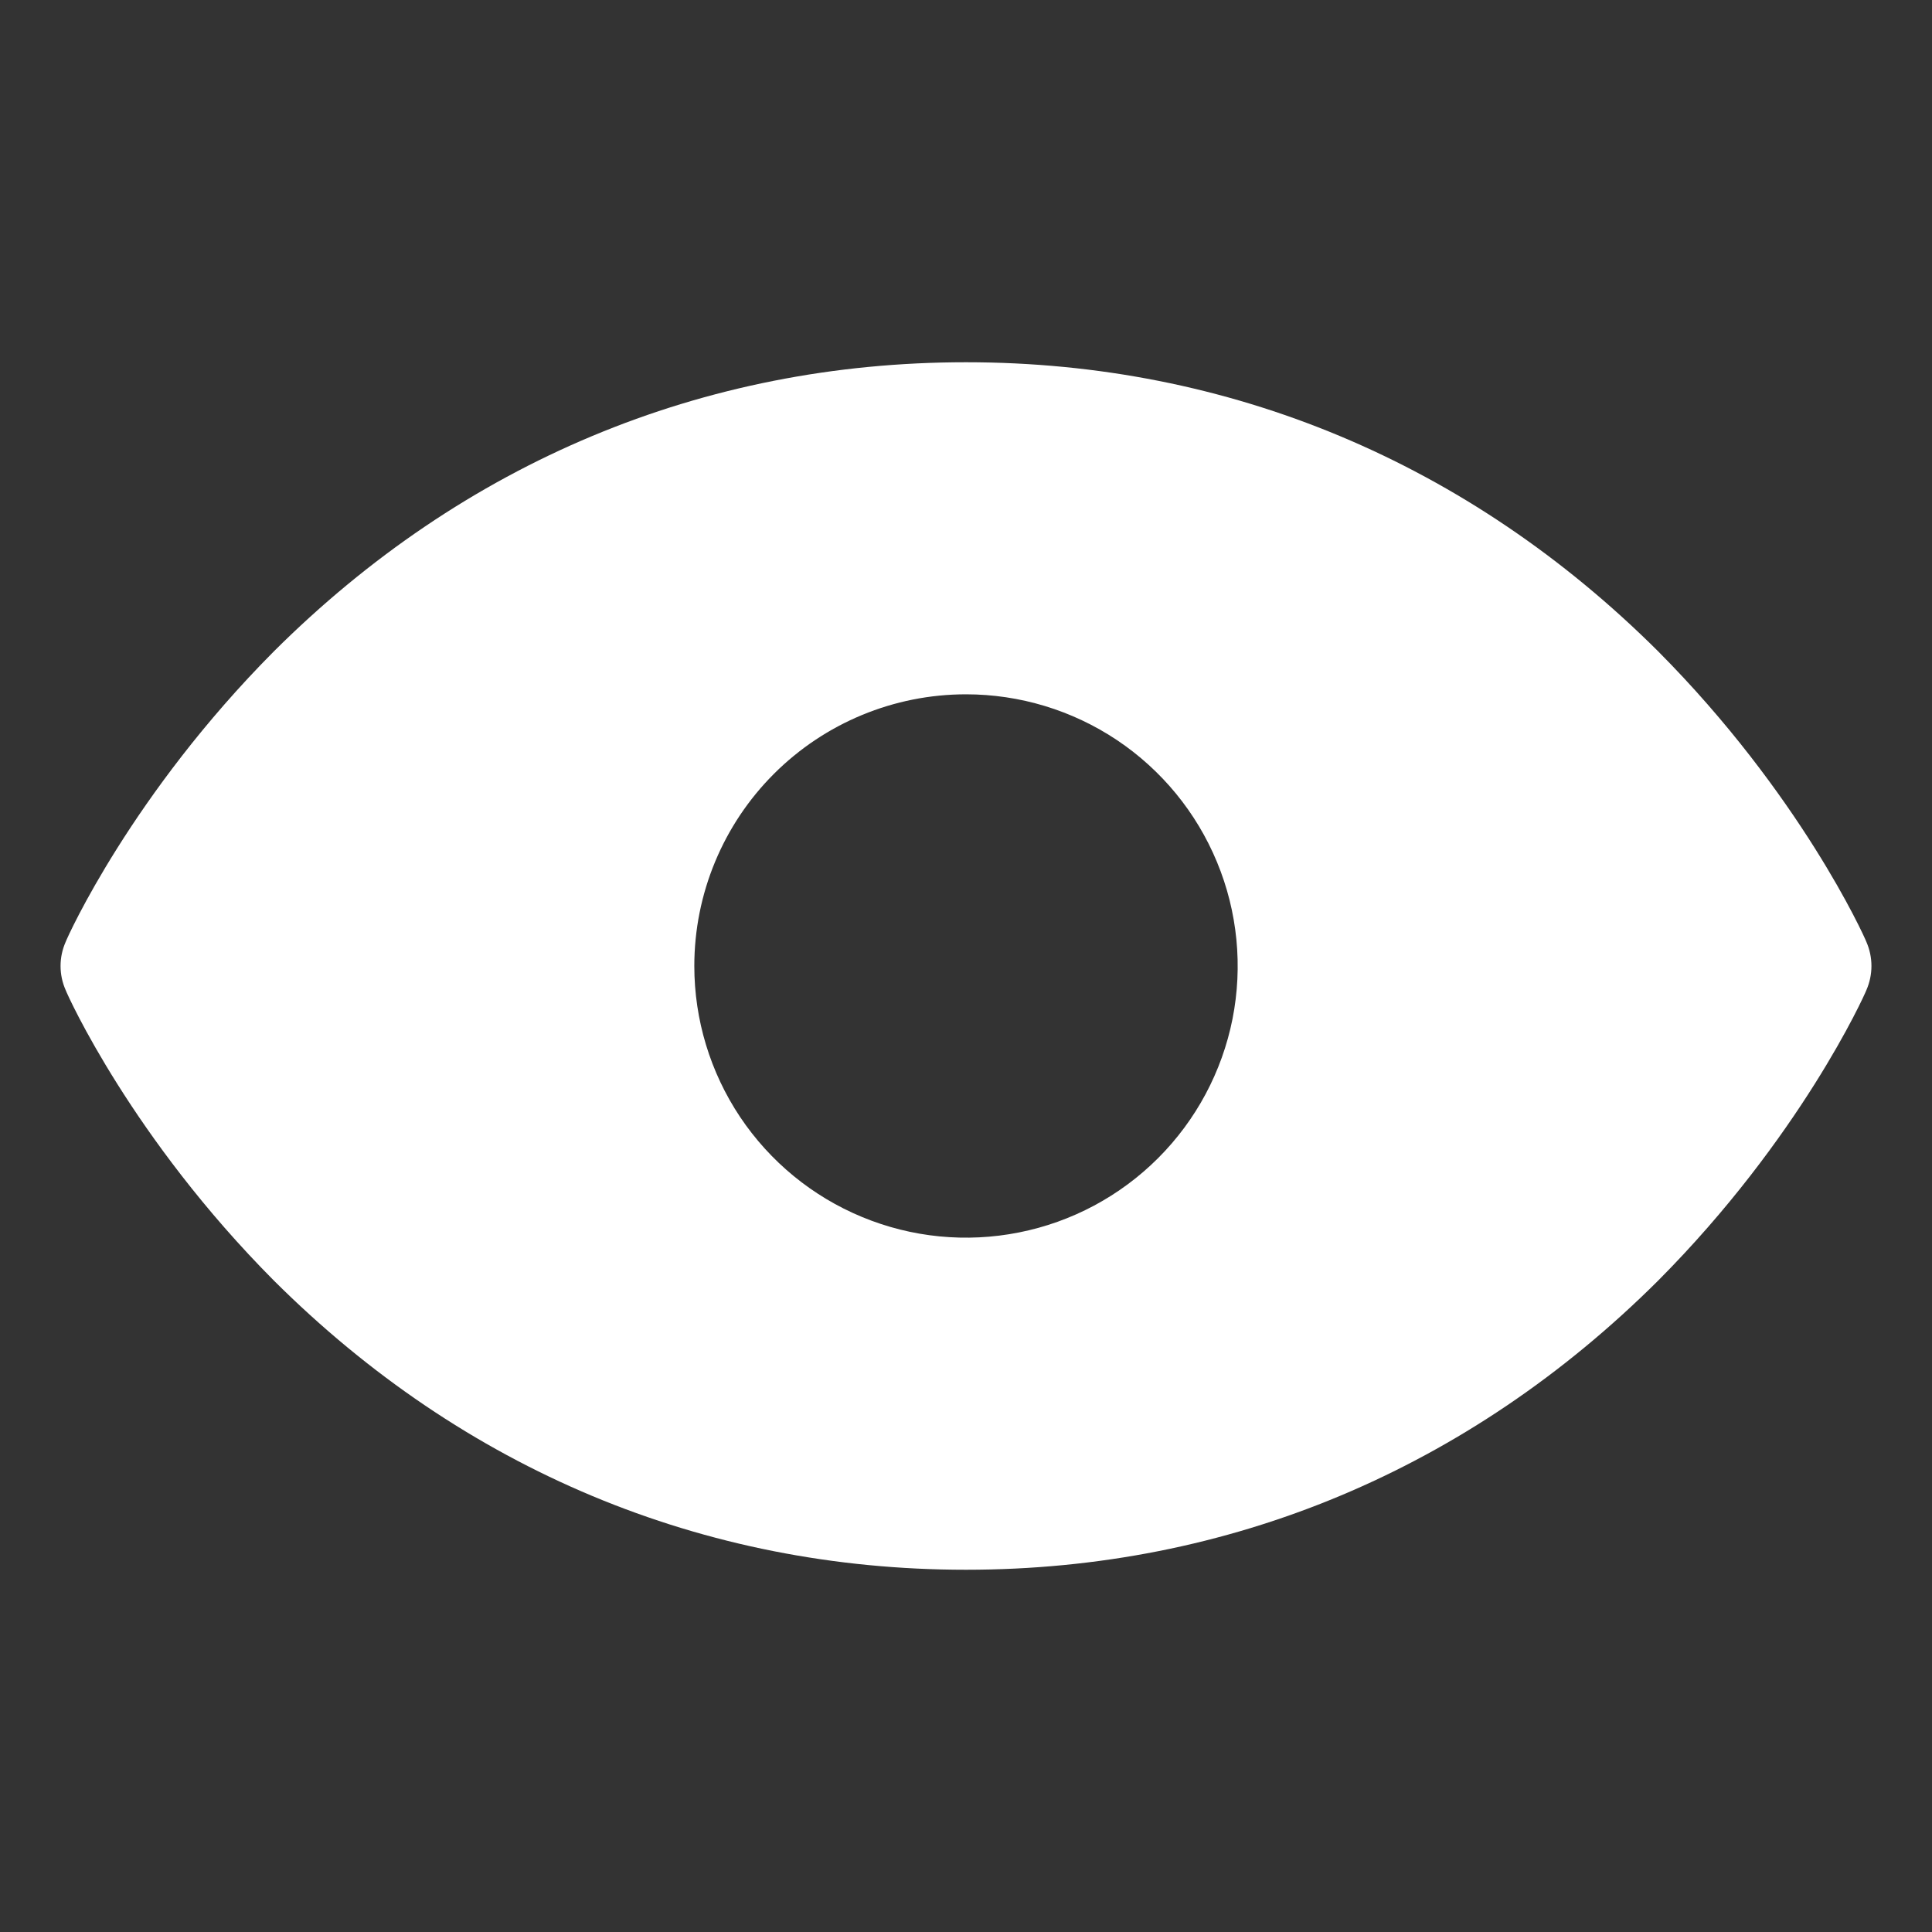 <?xml version="1.0" encoding="UTF-8"?> <svg xmlns="http://www.w3.org/2000/svg" width="32" height="32" viewBox="0 0 32 32" fill="none"><rect x="0" y="0" width="32" height="32" fill="#333333" stroke="none"/><path d="M30.913 15.6C30.875 15.5 29.813 13.15 27.463 10.787C24.325 7.662 20.363 6 16 6C11.638 6 7.675 7.662 4.538 10.787C2.188 13.15 1.125 15.5 1.088 15.6C1.032 15.726 1.003 15.862 1.003 16C1.003 16.138 1.032 16.274 1.088 16.4C1.125 16.5 2.188 18.85 4.538 21.212C7.675 24.337 11.638 26 16 26C20.363 26 24.325 24.337 27.463 21.212C29.813 18.85 30.875 16.5 30.913 16.4C30.968 16.274 30.997 16.138 30.997 16C30.997 15.862 30.968 15.726 30.913 15.6ZM16 11.5C16.89 11.5 17.76 11.764 18.5 12.258C19.24 12.753 19.817 13.456 20.157 14.278C20.498 15.1 20.587 16.005 20.414 16.878C20.24 17.751 19.811 18.553 19.182 19.182C18.553 19.811 17.751 20.24 16.878 20.413C16.005 20.587 15.1 20.498 14.278 20.157C13.456 19.817 12.753 19.24 12.258 18.5C11.764 17.76 11.5 16.89 11.5 16C11.5 14.806 11.974 13.662 12.818 12.818C13.662 11.974 14.807 11.5 16 11.5Z" fill="white"></path></svg> 
